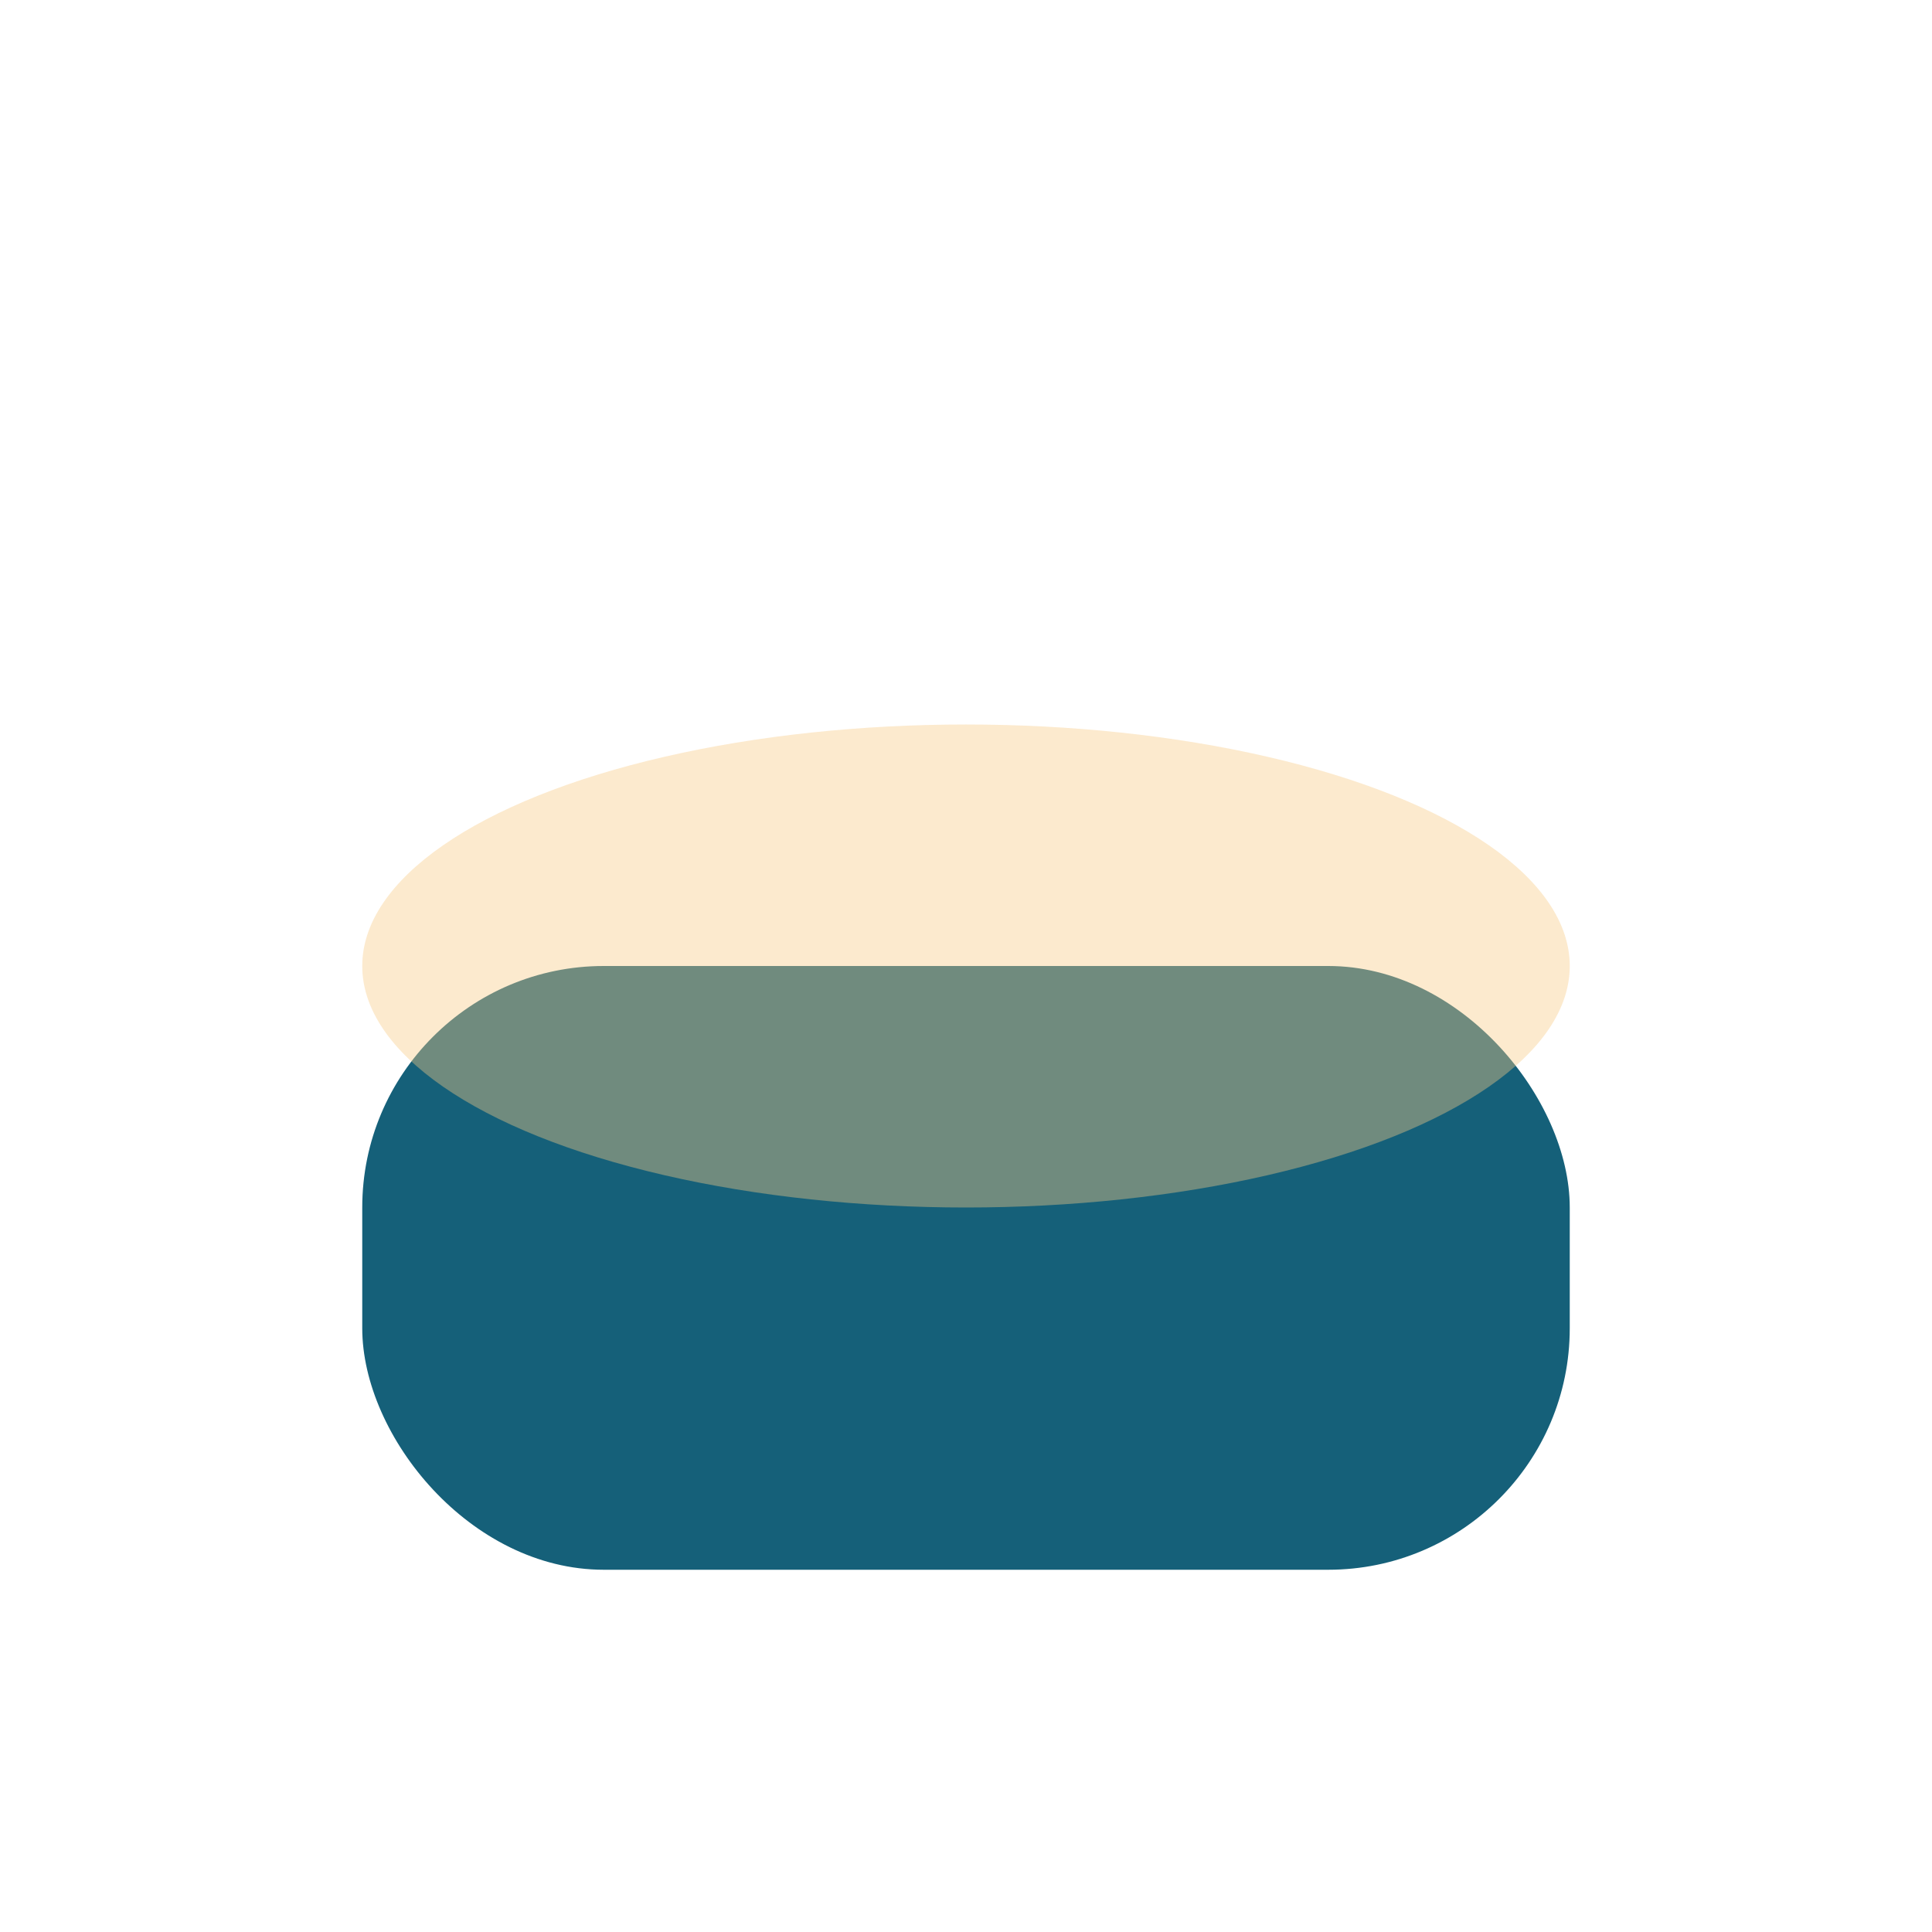 <?xml version="1.0" encoding="UTF-8"?>
<svg xmlns="http://www.w3.org/2000/svg" width="32" height="32" viewBox="0 0 32 32"><rect x="6" y="16" width="20" height="10" rx="4" fill="#156079"/><ellipse cx="16" cy="16" rx="10" ry="4" fill="#F9CB86" opacity=".4"/></svg>